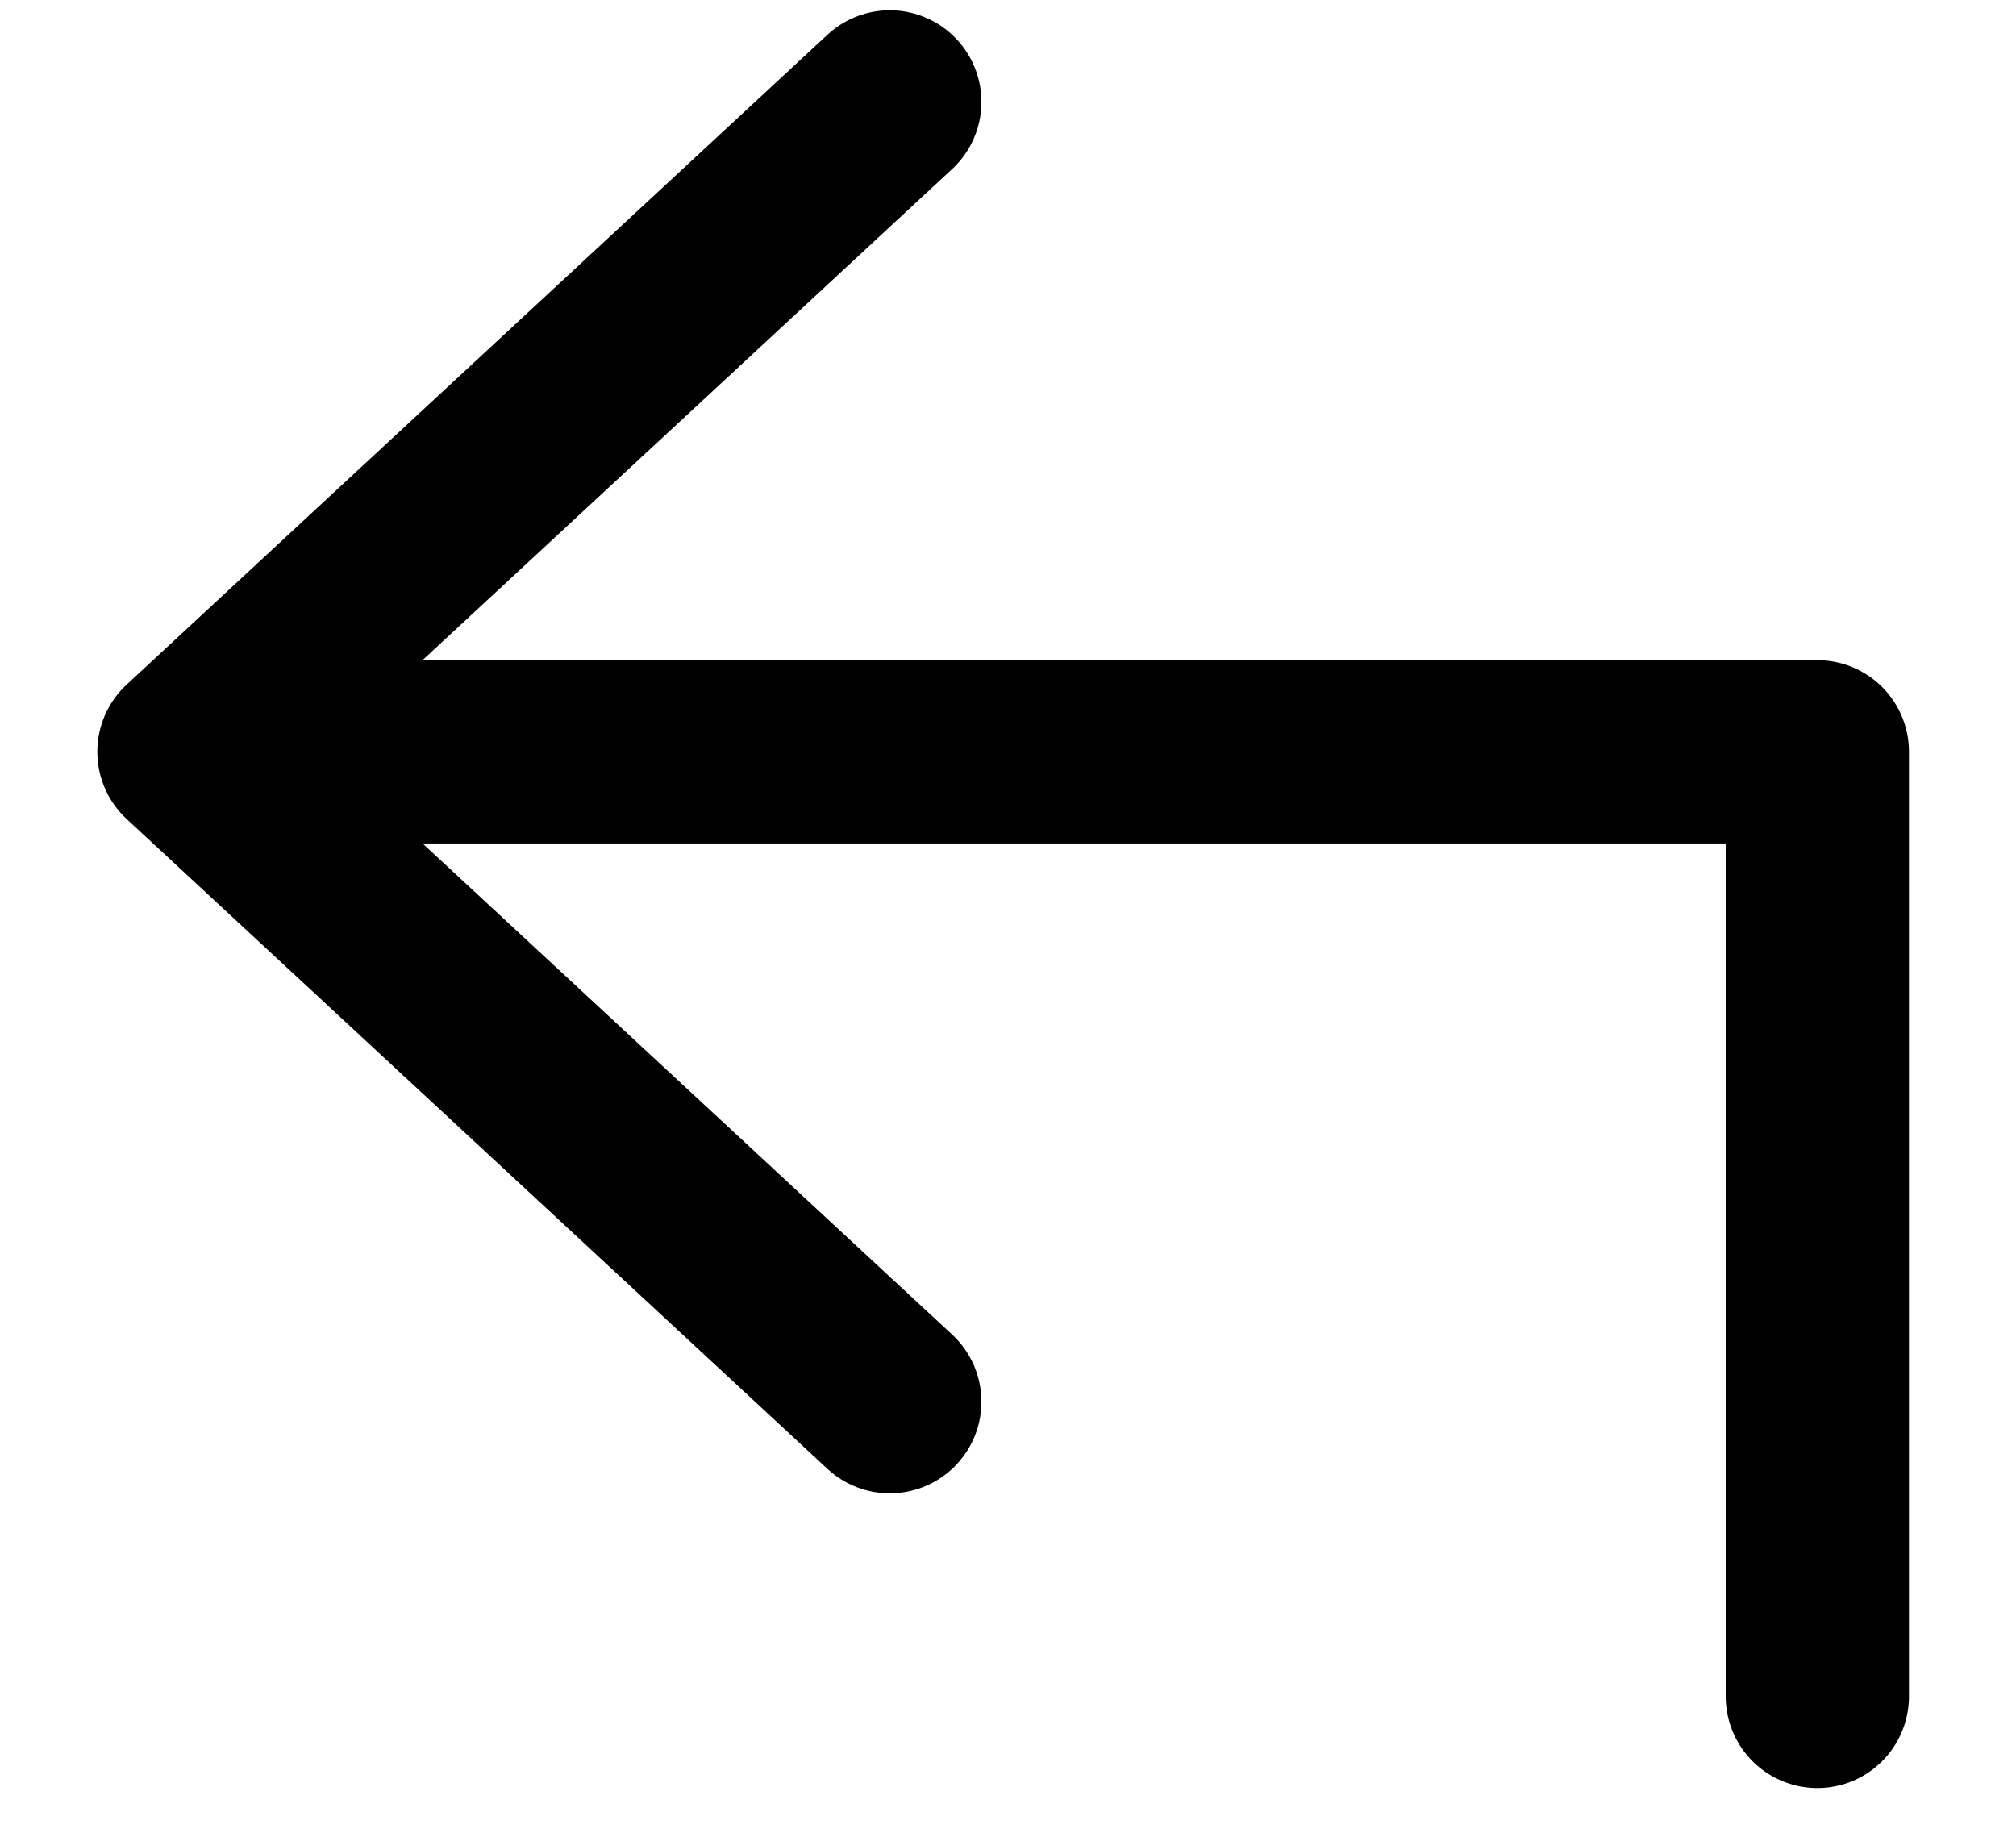 <svg width="11" height="10" viewBox="0 0 11 10" fill="none" xmlns="http://www.w3.org/2000/svg">
<path d="M1.491 4.102H9.916V9.256M4.855 0.556L1.031 4.102L4.855 7.648" stroke="black" stroke-linecap="round" stroke-linejoin="round"/>
</svg>

